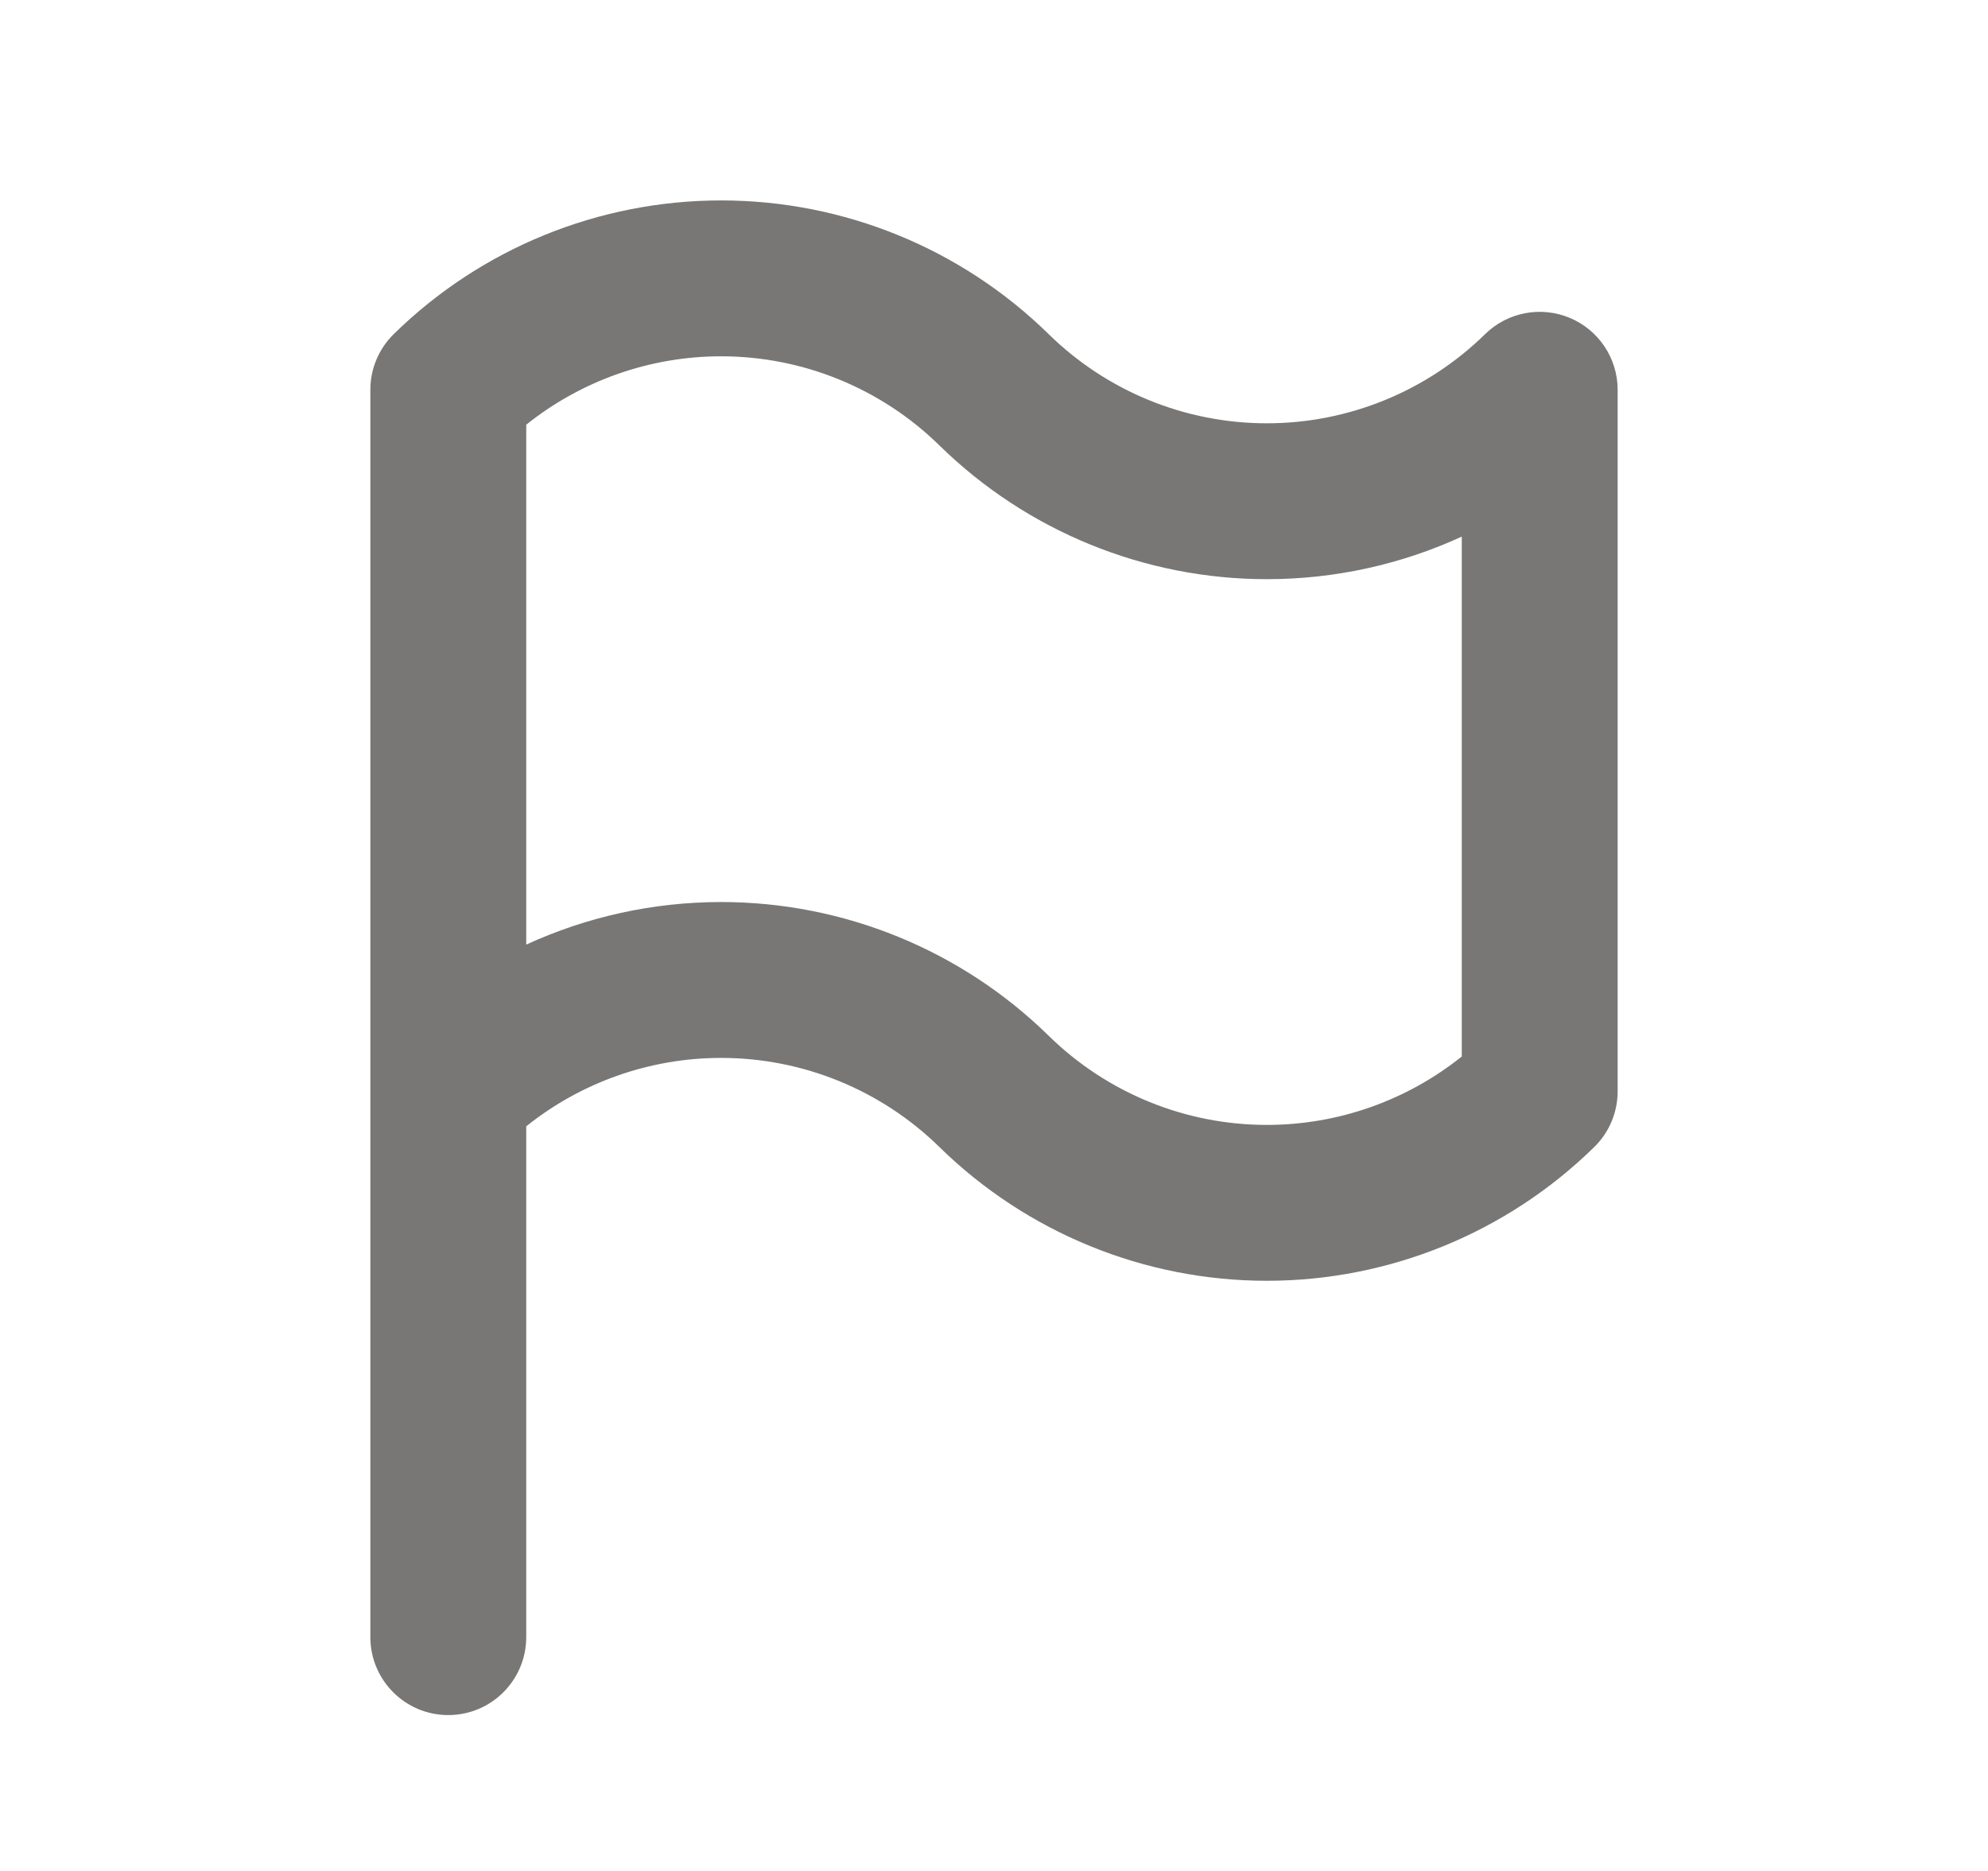 <svg width="17" height="16" viewBox="0 0 17 16" fill="none" xmlns="http://www.w3.org/2000/svg">
<path fill-rule="evenodd" clip-rule="evenodd" d="M4.5 3.632V8.078C5.018 7.84 5.586 7.714 6.167 7.714C7.214 7.714 8.219 8.124 8.967 8.857C9.465 9.346 10.135 9.62 10.833 9.62C11.442 9.62 12.029 9.412 12.5 9.035V4.589C11.982 4.827 11.414 4.953 10.833 4.953C9.786 4.953 8.781 4.542 8.033 3.809C7.535 3.321 6.865 3.047 6.167 3.047C5.558 3.047 4.971 3.255 4.5 3.632ZM4.5 9.632C4.971 9.255 5.558 9.047 6.167 9.047C6.865 9.047 7.535 9.321 8.033 9.809C8.781 10.542 9.786 10.953 10.833 10.953C11.88 10.953 12.886 10.542 13.633 9.809C13.761 9.684 13.833 9.512 13.833 9.333V3.333C13.833 3.065 13.672 2.823 13.425 2.719C13.178 2.615 12.892 2.669 12.7 2.857C12.202 3.346 11.531 3.62 10.833 3.62C10.135 3.62 9.465 3.346 8.967 2.857C8.219 2.124 7.214 1.714 6.167 1.714C5.12 1.714 4.114 2.124 3.367 2.857C3.239 2.983 3.167 3.154 3.167 3.333V9.333C3.167 9.333 3.167 9.334 3.167 9.334V14C3.167 14.368 3.465 14.667 3.833 14.667C4.202 14.667 4.5 14.368 4.5 14V9.632Z" fill="#787776"/>
</svg>
